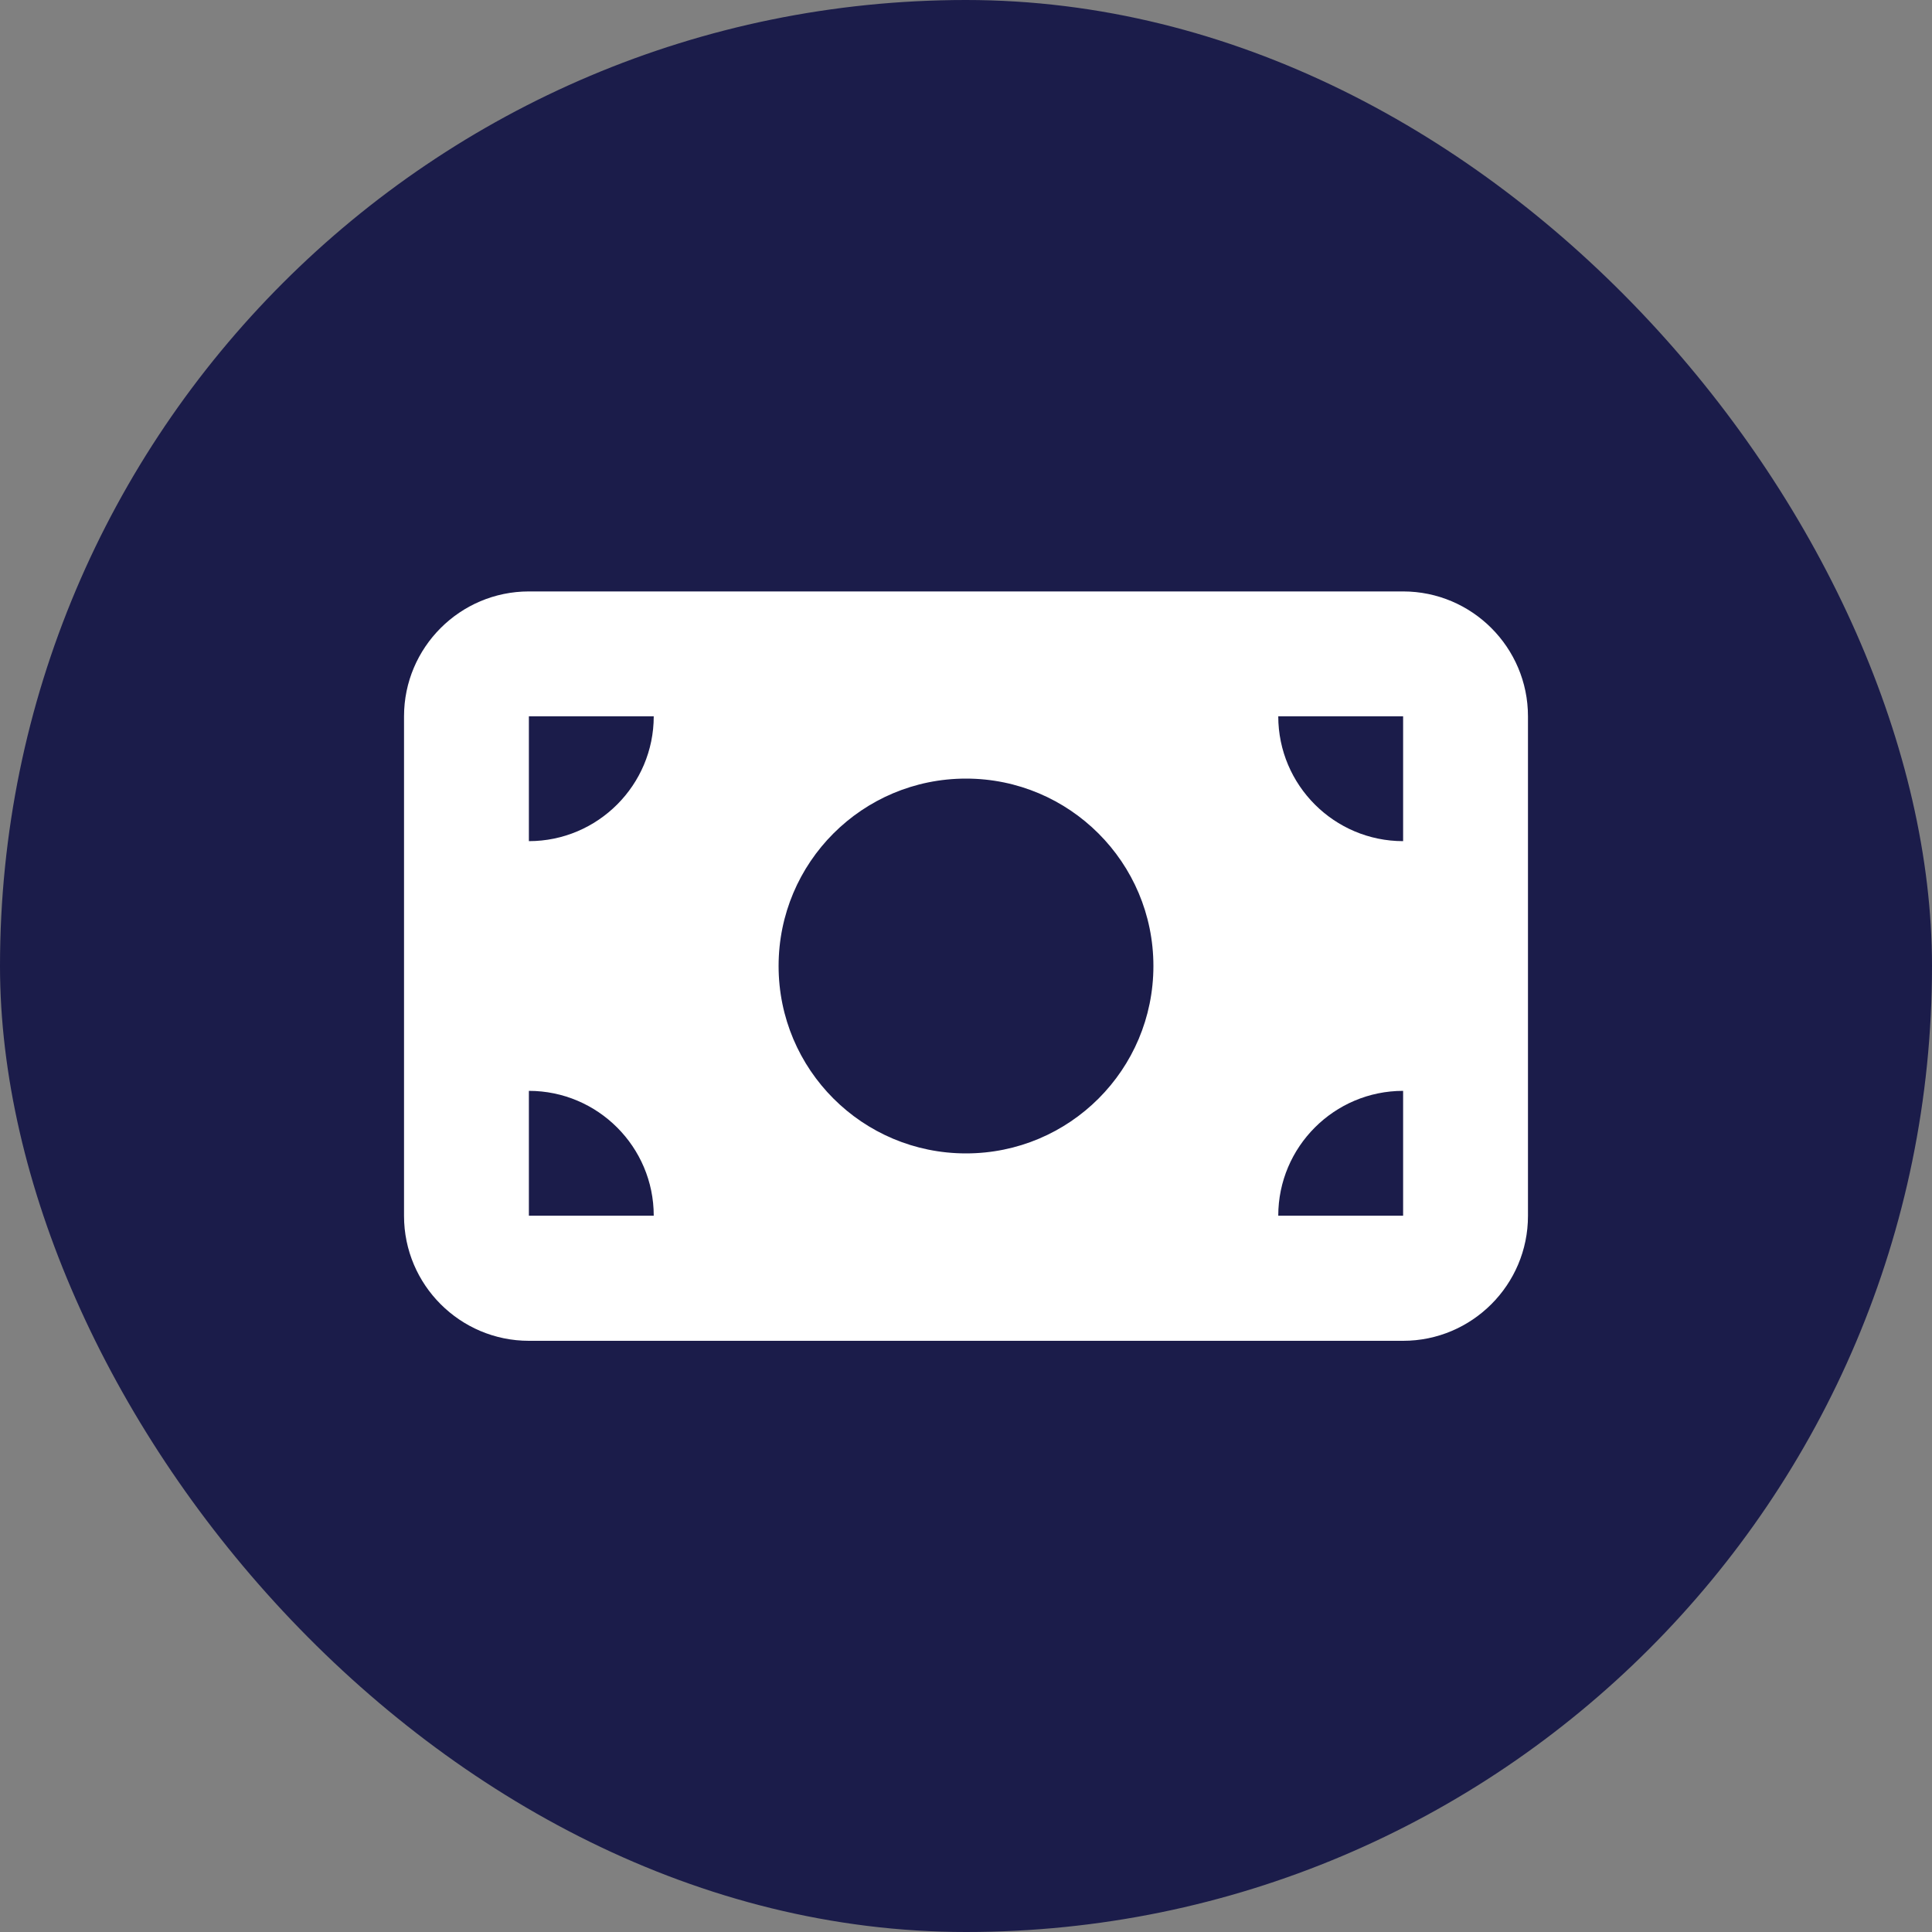 <?xml version="1.0" encoding="UTF-8"?>
<svg id="Layer_1" data-name="Layer 1" xmlns="http://www.w3.org/2000/svg" viewBox="0 0 80 80">
  <rect x="0" y="0" width="80" height="80" fill="#808080" stroke="none"/>
  <defs>
    <style>
      .cls-1 {
        fill: #1b1c4a;
      }

      .cls-1, .cls-2 {
        stroke-width: 0px;
      }

      .cls-2 {
        fill: #fff;
      }
    </style>
  </defs>
  <rect class="cls-1" x="0" y="0" width="80" height="80" rx="40" ry="40"/>
  <path class="cls-2" d="M21.9,24.49c-2.85,0-5.17,2.32-5.17,5.17v20.69c0,2.85,2.32,5.17,5.17,5.17h36.2c2.85,0,5.17-2.32,5.17-5.17v-20.69c0-2.85-2.32-5.17-5.17-5.17H21.9ZM27.07,50.34h-5.17v-5.17c2.85,0,5.17,2.32,5.17,5.17ZM21.9,34.83v-5.17h5.17c0,2.85-2.32,5.17-5.17,5.17ZM52.93,50.34c0-2.85,2.32-5.17,5.17-5.17v5.17h-5.17ZM58.1,34.83c-2.85,0-5.17-2.32-5.17-5.17h5.17v5.17ZM40,32.24c4.28,0,7.76,3.47,7.76,7.76s-3.47,7.76-7.76,7.76-7.76-3.47-7.76-7.76,3.47-7.76,7.76-7.76Z"/>
</svg>